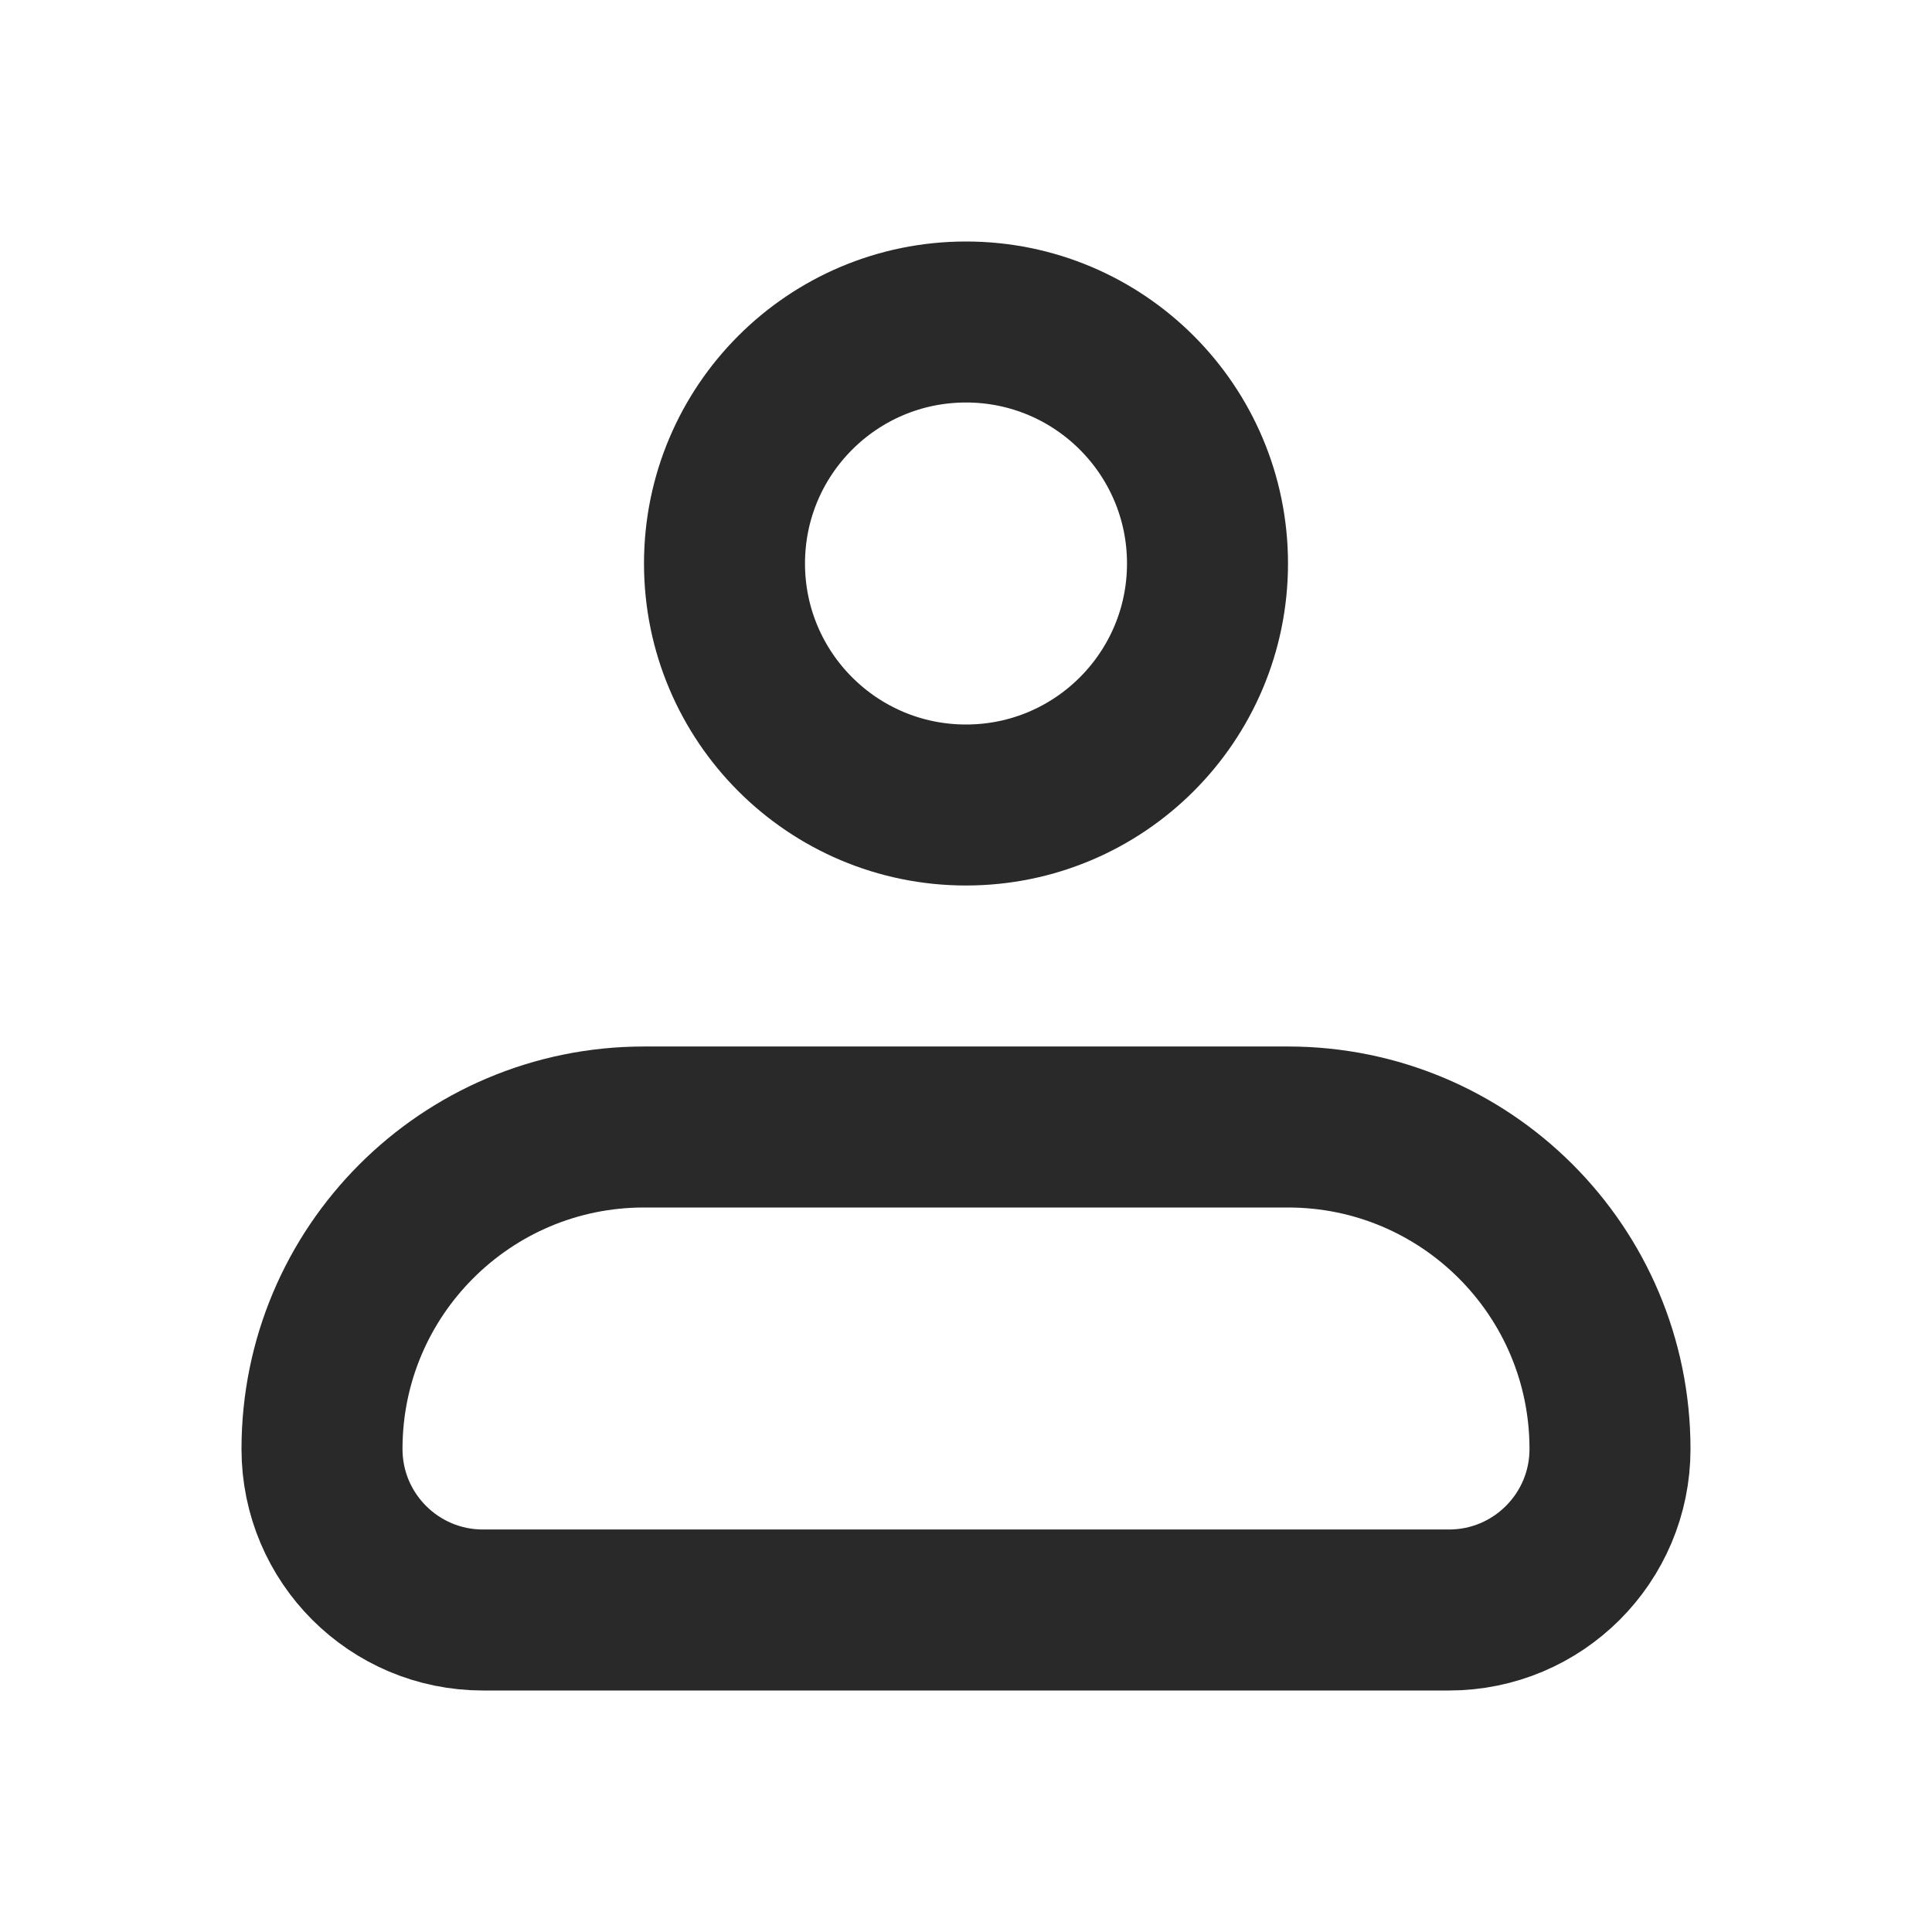 <svg width="24" height="24" viewBox="0 0 24 24" fill="none" xmlns="http://www.w3.org/2000/svg">
<g clip-path="url(#clip0_1_19705)">
<path d="M4 18C4 15.791 5.791 14 8 14H16C18.209 14 20 15.791 20 18C20 19.105 19.104 20 18 20H6C4.895 20 4 19.105 4 18Z" stroke="#292929" stroke-width="2" stroke-linejoin="round"/>
<circle cx="12" cy="7" r="3" stroke="#292929" stroke-width="2"/>
</g>
<defs>
<clipPath id="clip0_1_19705">
<rect width="24" height="24" fill="white"/>
</clipPath>
</defs>
</svg>

